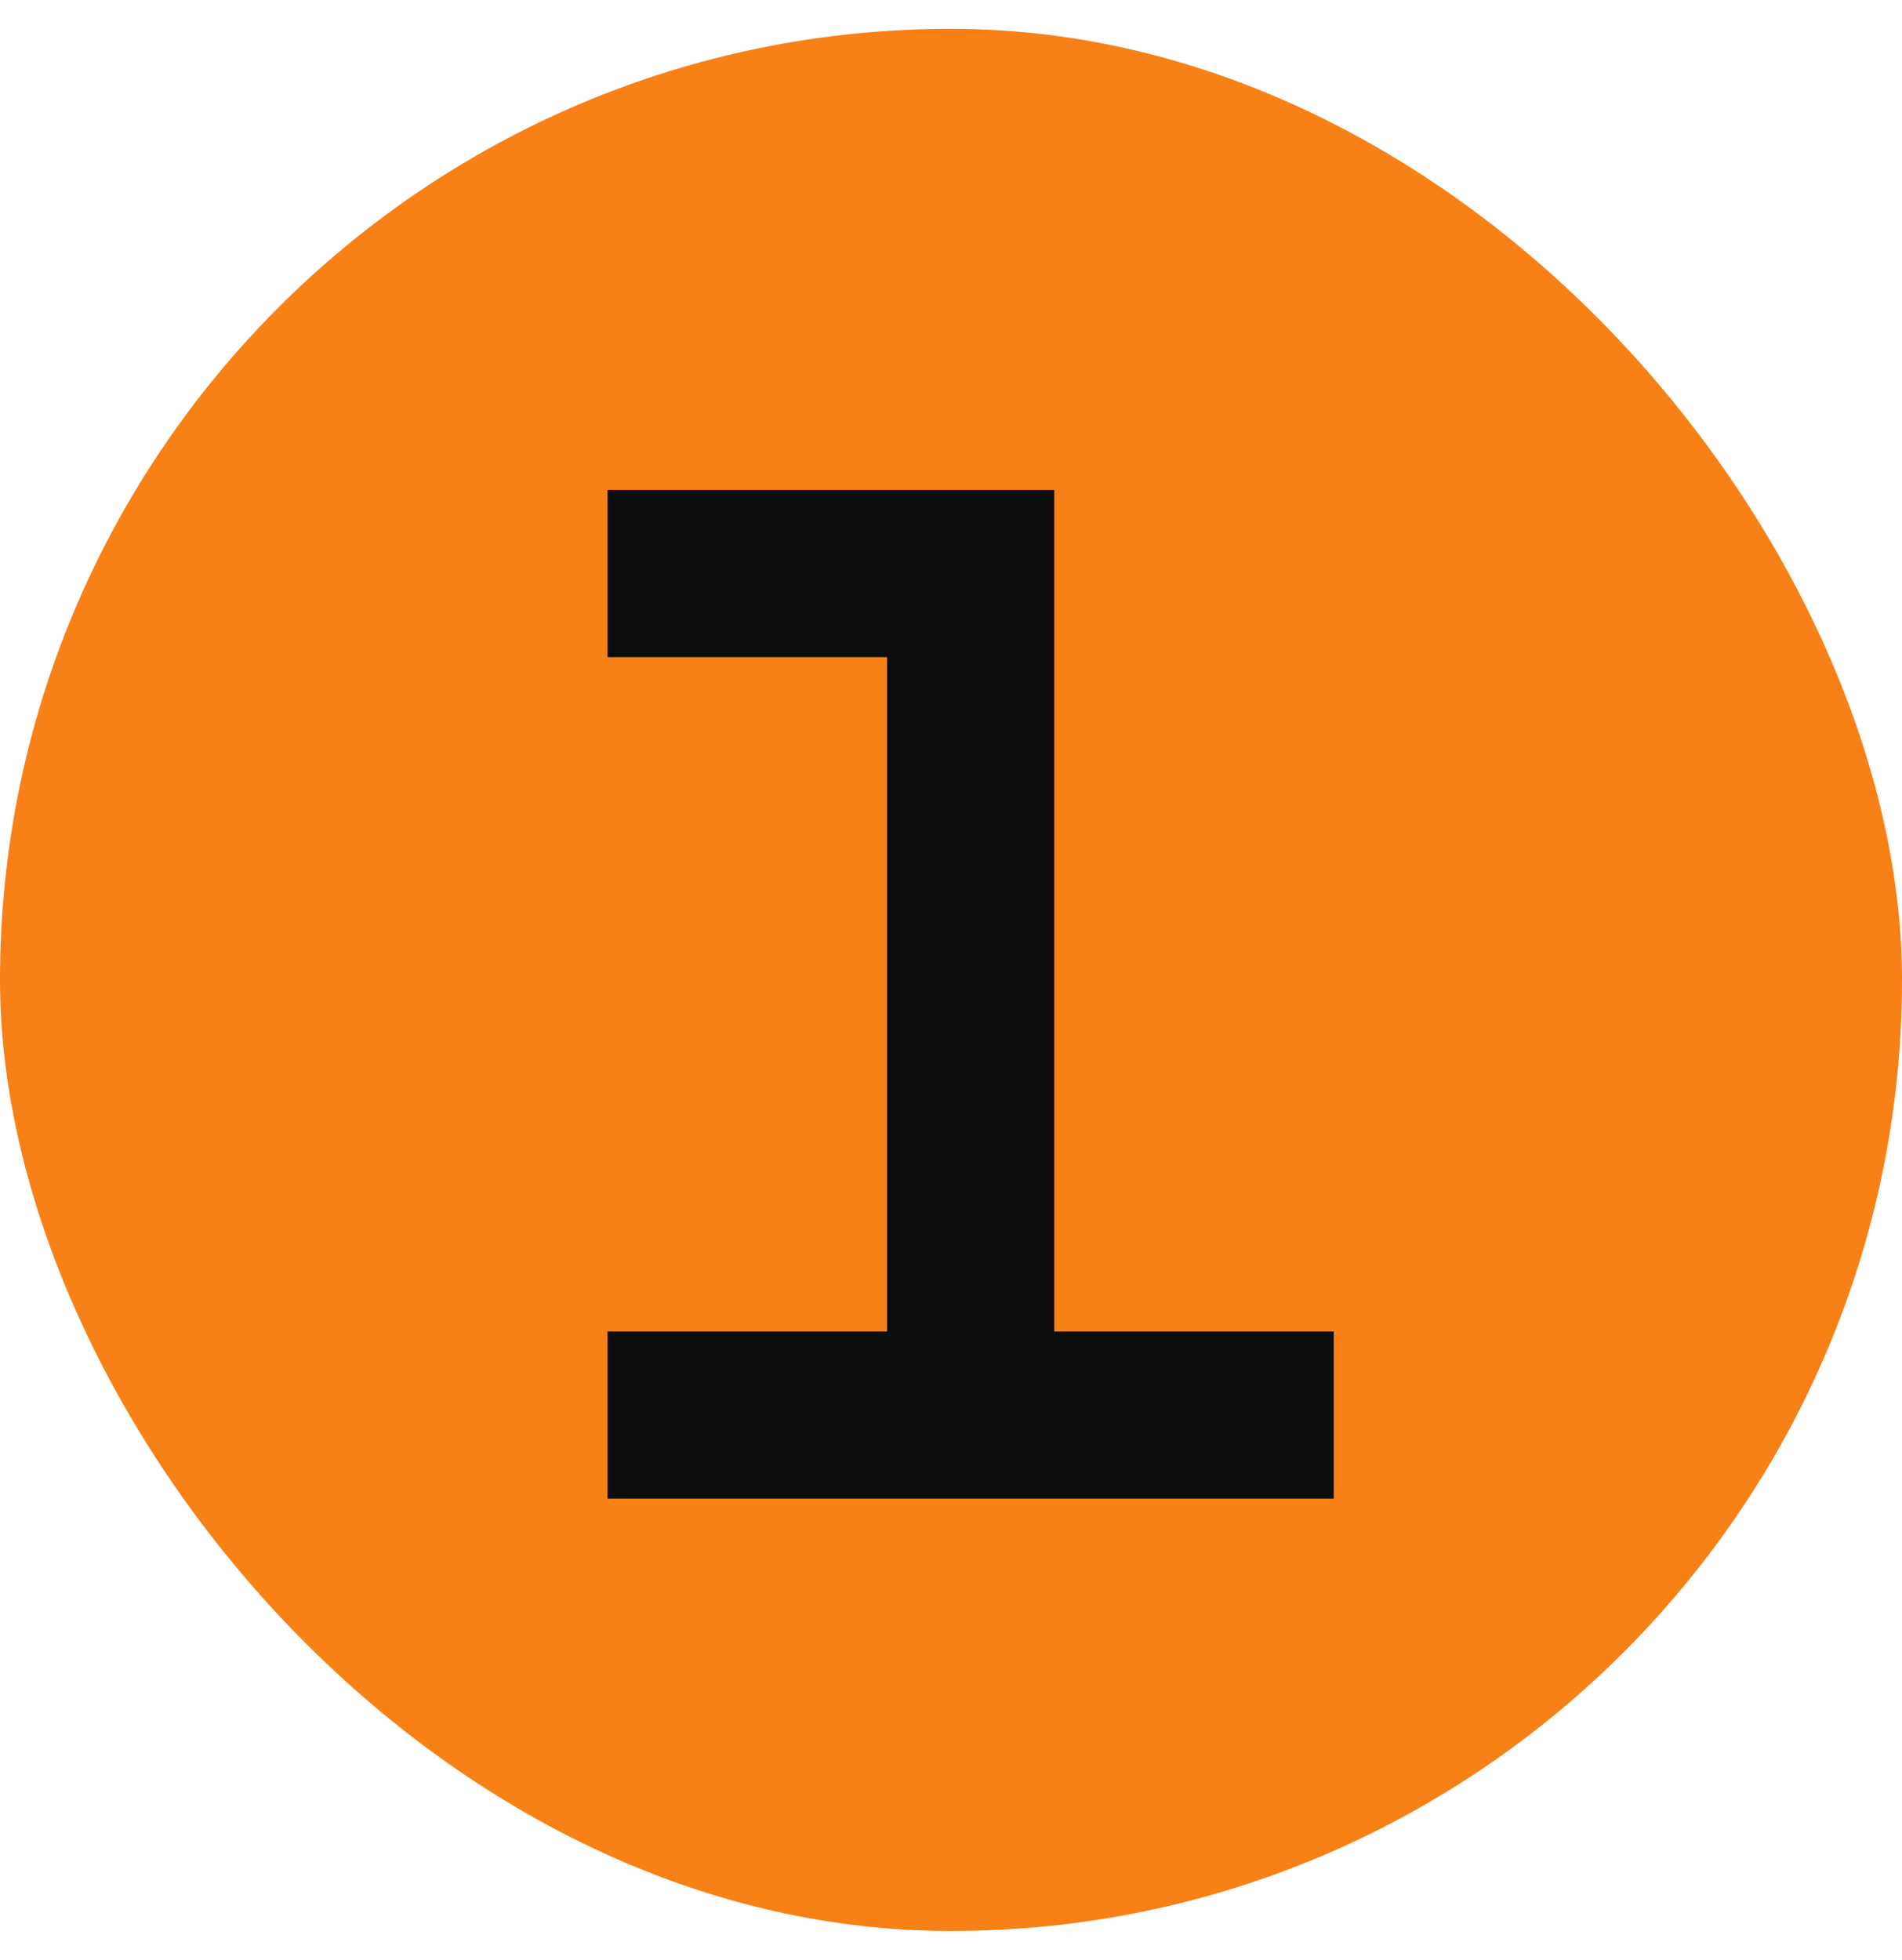 <svg width="33" height="34" viewBox="0 0 33 34" fill="none" xmlns="http://www.w3.org/2000/svg">
<g clip-path="url(#clip0_6632_18455)">
<path d="M33 0.5H-0V33.5H33V0.5Z" fill="#F78116"/>
<path d="M23.141 26H10.541V23.1H15.391V11.4H10.541V8.5H18.291V23.1H23.141V26Z" fill="#0B0E0B"/>
</g>
<defs>
<clipPath id="clip0_6632_18455">
<rect y="0.5" width="33" height="33" rx="16.5" fill="white"/>
</clipPath>
</defs>
</svg>
